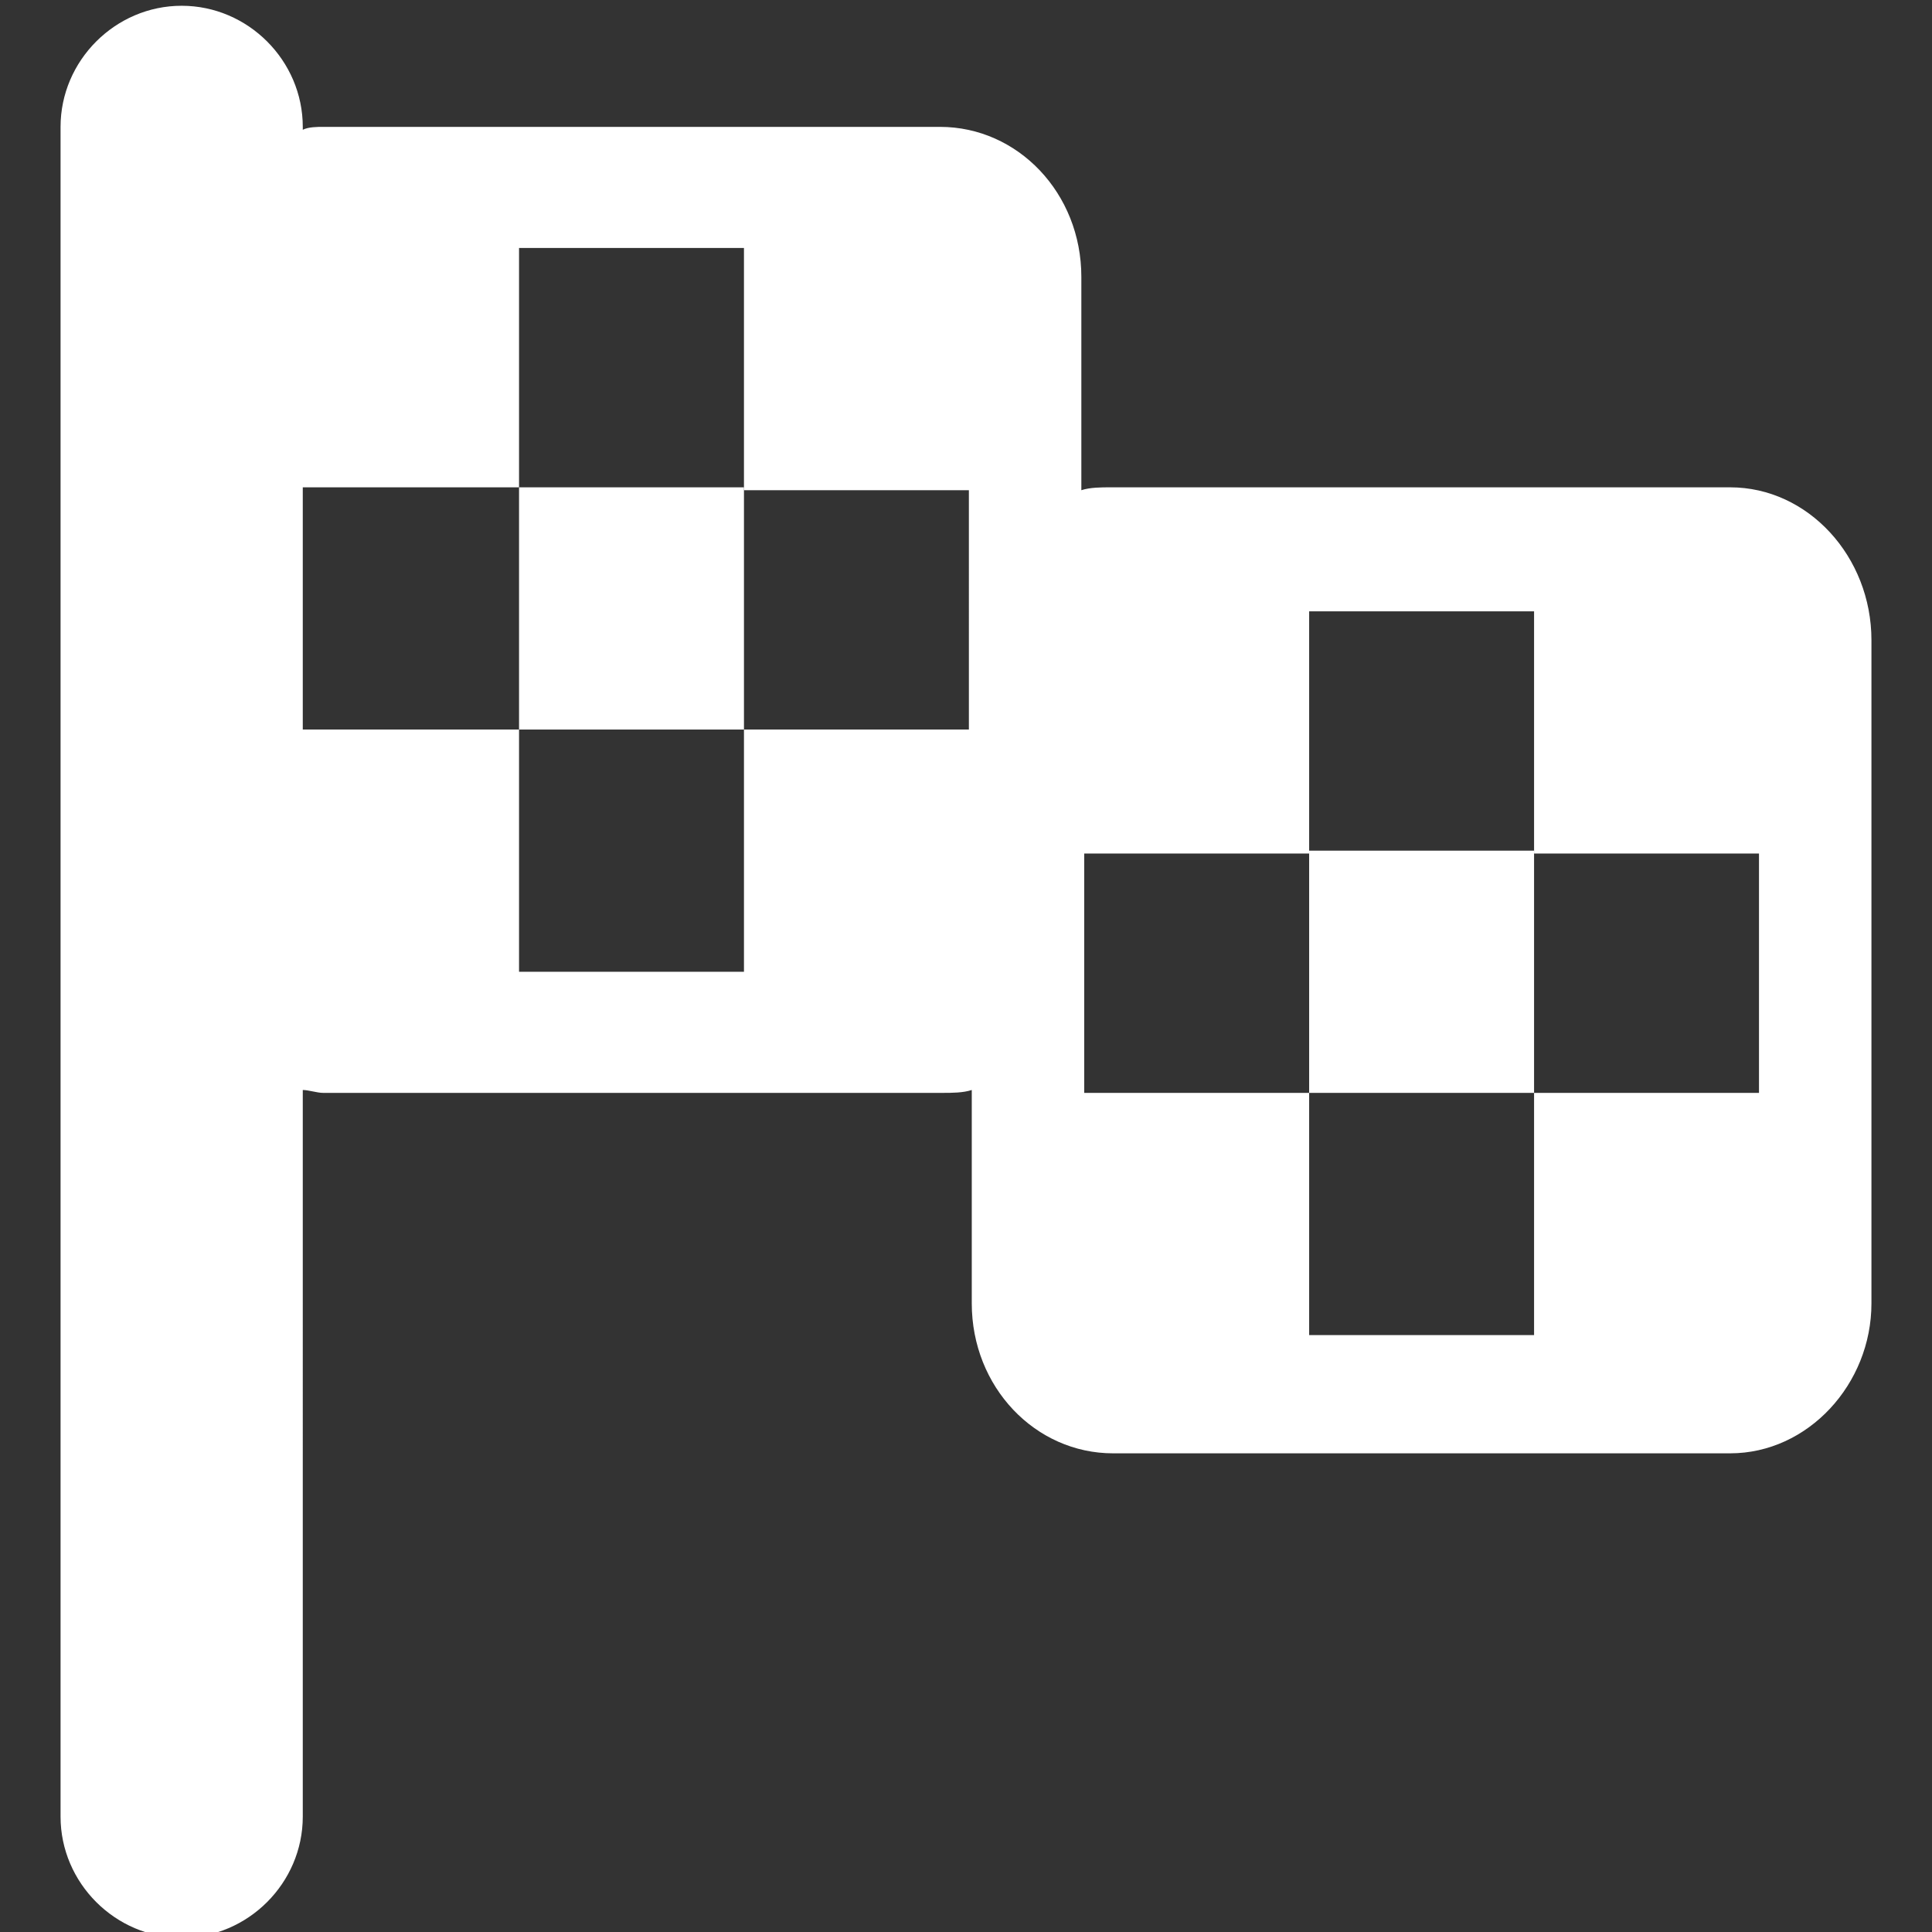 <?xml version="1.0" encoding="utf-8"?>
<!-- Generator: Adobe Illustrator 18.1.1, SVG Export Plug-In . SVG Version: 6.00 Build 0)  -->
<svg version="1.1" id="Layer_3" xmlns="http://www.w3.org/2000/svg" xmlns:xlink="http://www.w3.org/1999/xlink" x="0px" y="0px"
	 width="67px" height="67px" viewBox="0 0 67 67" enable-background="new 0 0 67 67" xml:space="preserve">
<rect x="0" y="0" width="67" height="67" fill="#333333" stroke="none"/>
<g id="finish_1_">
	<g>
		<rect x="18" y="16.9" fill="#FFFFFF" width="7.8" height="8.4"/>
		<rect x="45.4" y="29.5" fill="#FFFFFF" width="7.8" height="8.4"/>
	</g>
	<path fill="#FFFFFF" d="M60,16.9H38.5c-0.3,0-0.7,0-1,0.1V9.6c0-2.9-2.2-5.2-4.9-5.2H11.2c-0.2,0-0.5,0-0.7,0.1V4.4
		c0-2.3-1.9-4.2-4.2-4.2C4,0.2,2.1,2.1,2.1,4.4V63c0,2.3,1.9,4.2,4.2,4.2c2.3,0,4.2-1.9,4.2-4.2V37.8c0.2,0,0.5,0.1,0.7,0.1h21.5
		c0.3,0,0.7,0,1-0.1v7.4c0,2.9,2.2,5.2,4.9,5.2H60c2.7,0,4.9-2.4,4.9-5.2v-23C64.9,19.3,62.7,16.9,60,16.9z M33.6,22.2v3.1h-7.8v8.4
		H18v-8.4h-7.5v-8.4H18V8.6h7.8v8.4h7.8V22.2z M61,37.9h-7.8v8.4h-7.8v-8.4h-7.8v-5.2v-3.1h7.8v-8.4h7.8v8.4H61V37.9z"/>
</g>
</svg>
